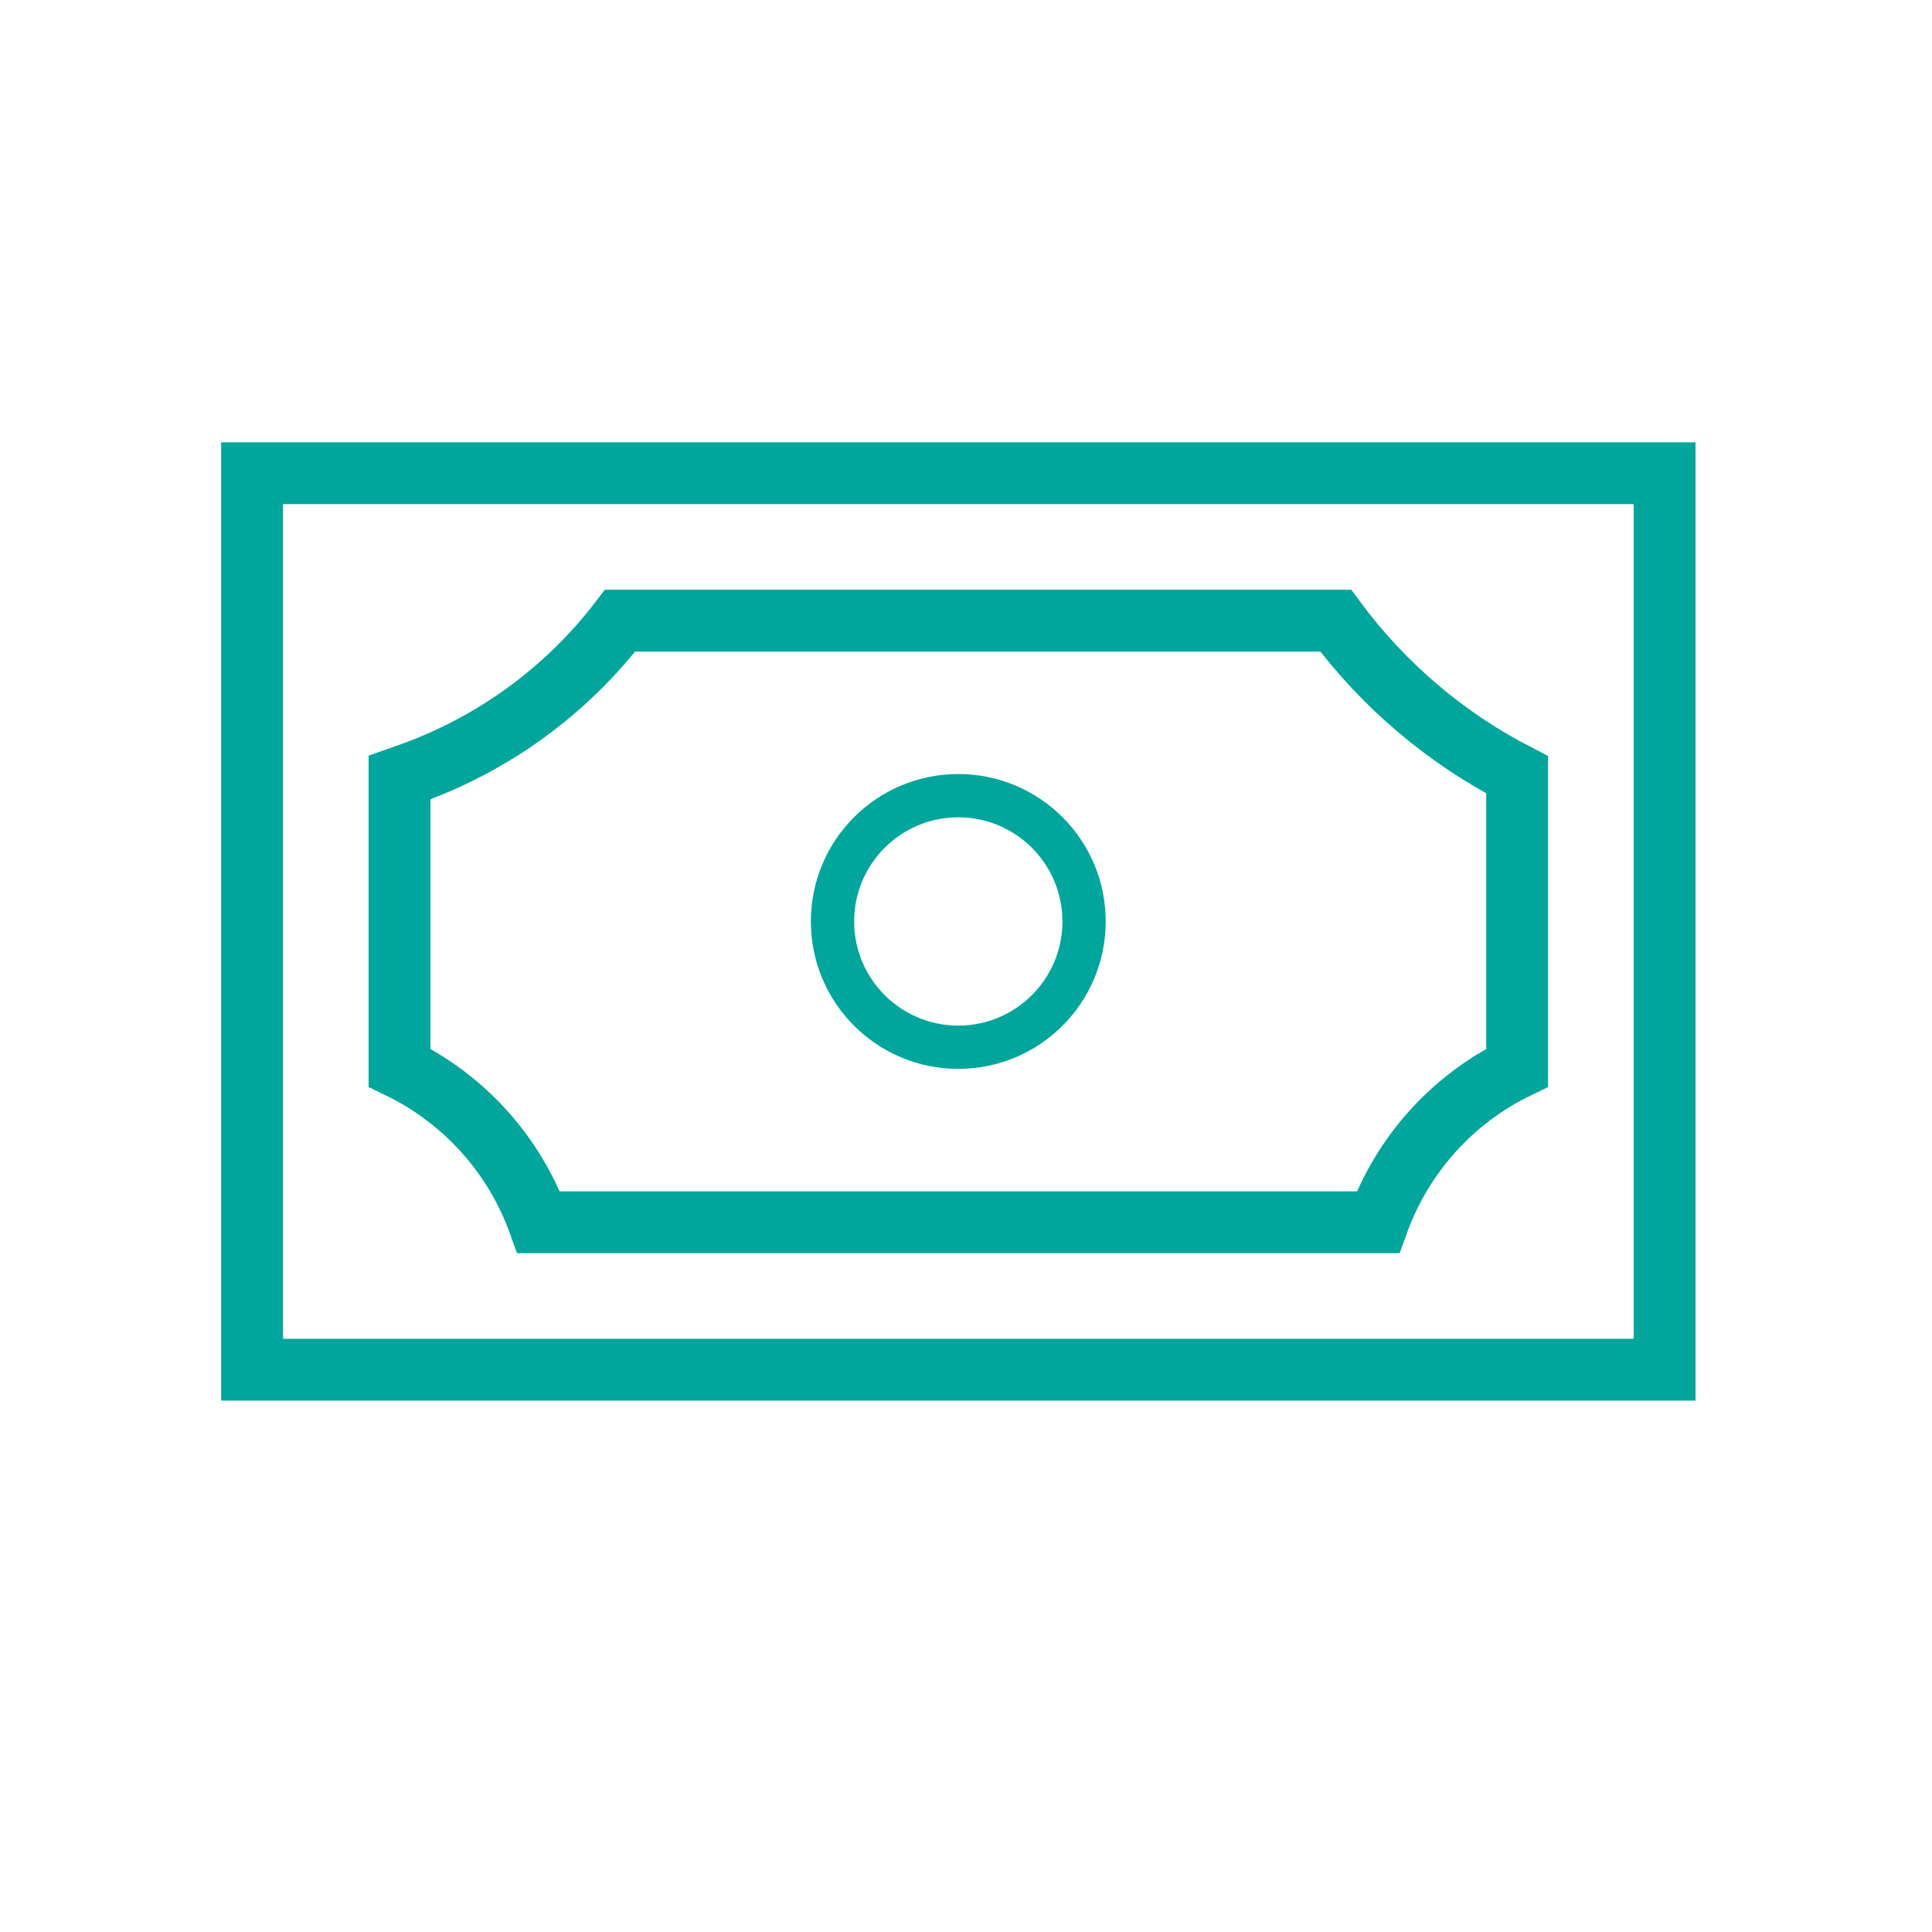 <svg width="62" height="62" viewBox="0 0 62 62" fill="none" xmlns="http://www.w3.org/2000/svg">
<rect x="8.09" y="15.186" width="45.328" height="28.769" stroke="#00A69B" stroke-width="1.984"/>
<path d="M21.292 39.224H17.288C16.504 37.06 14.906 35.276 12.821 34.263V29.57V24.951L13.097 24.854C15.8 23.903 18.163 22.186 19.9 19.917H21.292H30.754H40.217H42.863C44.401 21.991 46.394 23.683 48.687 24.865V29.57V34.263C46.602 35.276 45.004 37.06 44.22 39.224H40.217H30.754H21.292Z" stroke="#00A69B" stroke-width="1.984"/>
<path d="M34.789 29.57C34.789 31.8 32.982 33.607 30.753 33.607C28.523 33.607 26.716 31.8 26.716 29.57C26.716 27.341 28.523 25.534 30.753 25.534C32.982 25.534 34.789 27.341 34.789 29.57Z" stroke="#00A69B" stroke-width="1.389"/>
</svg>
